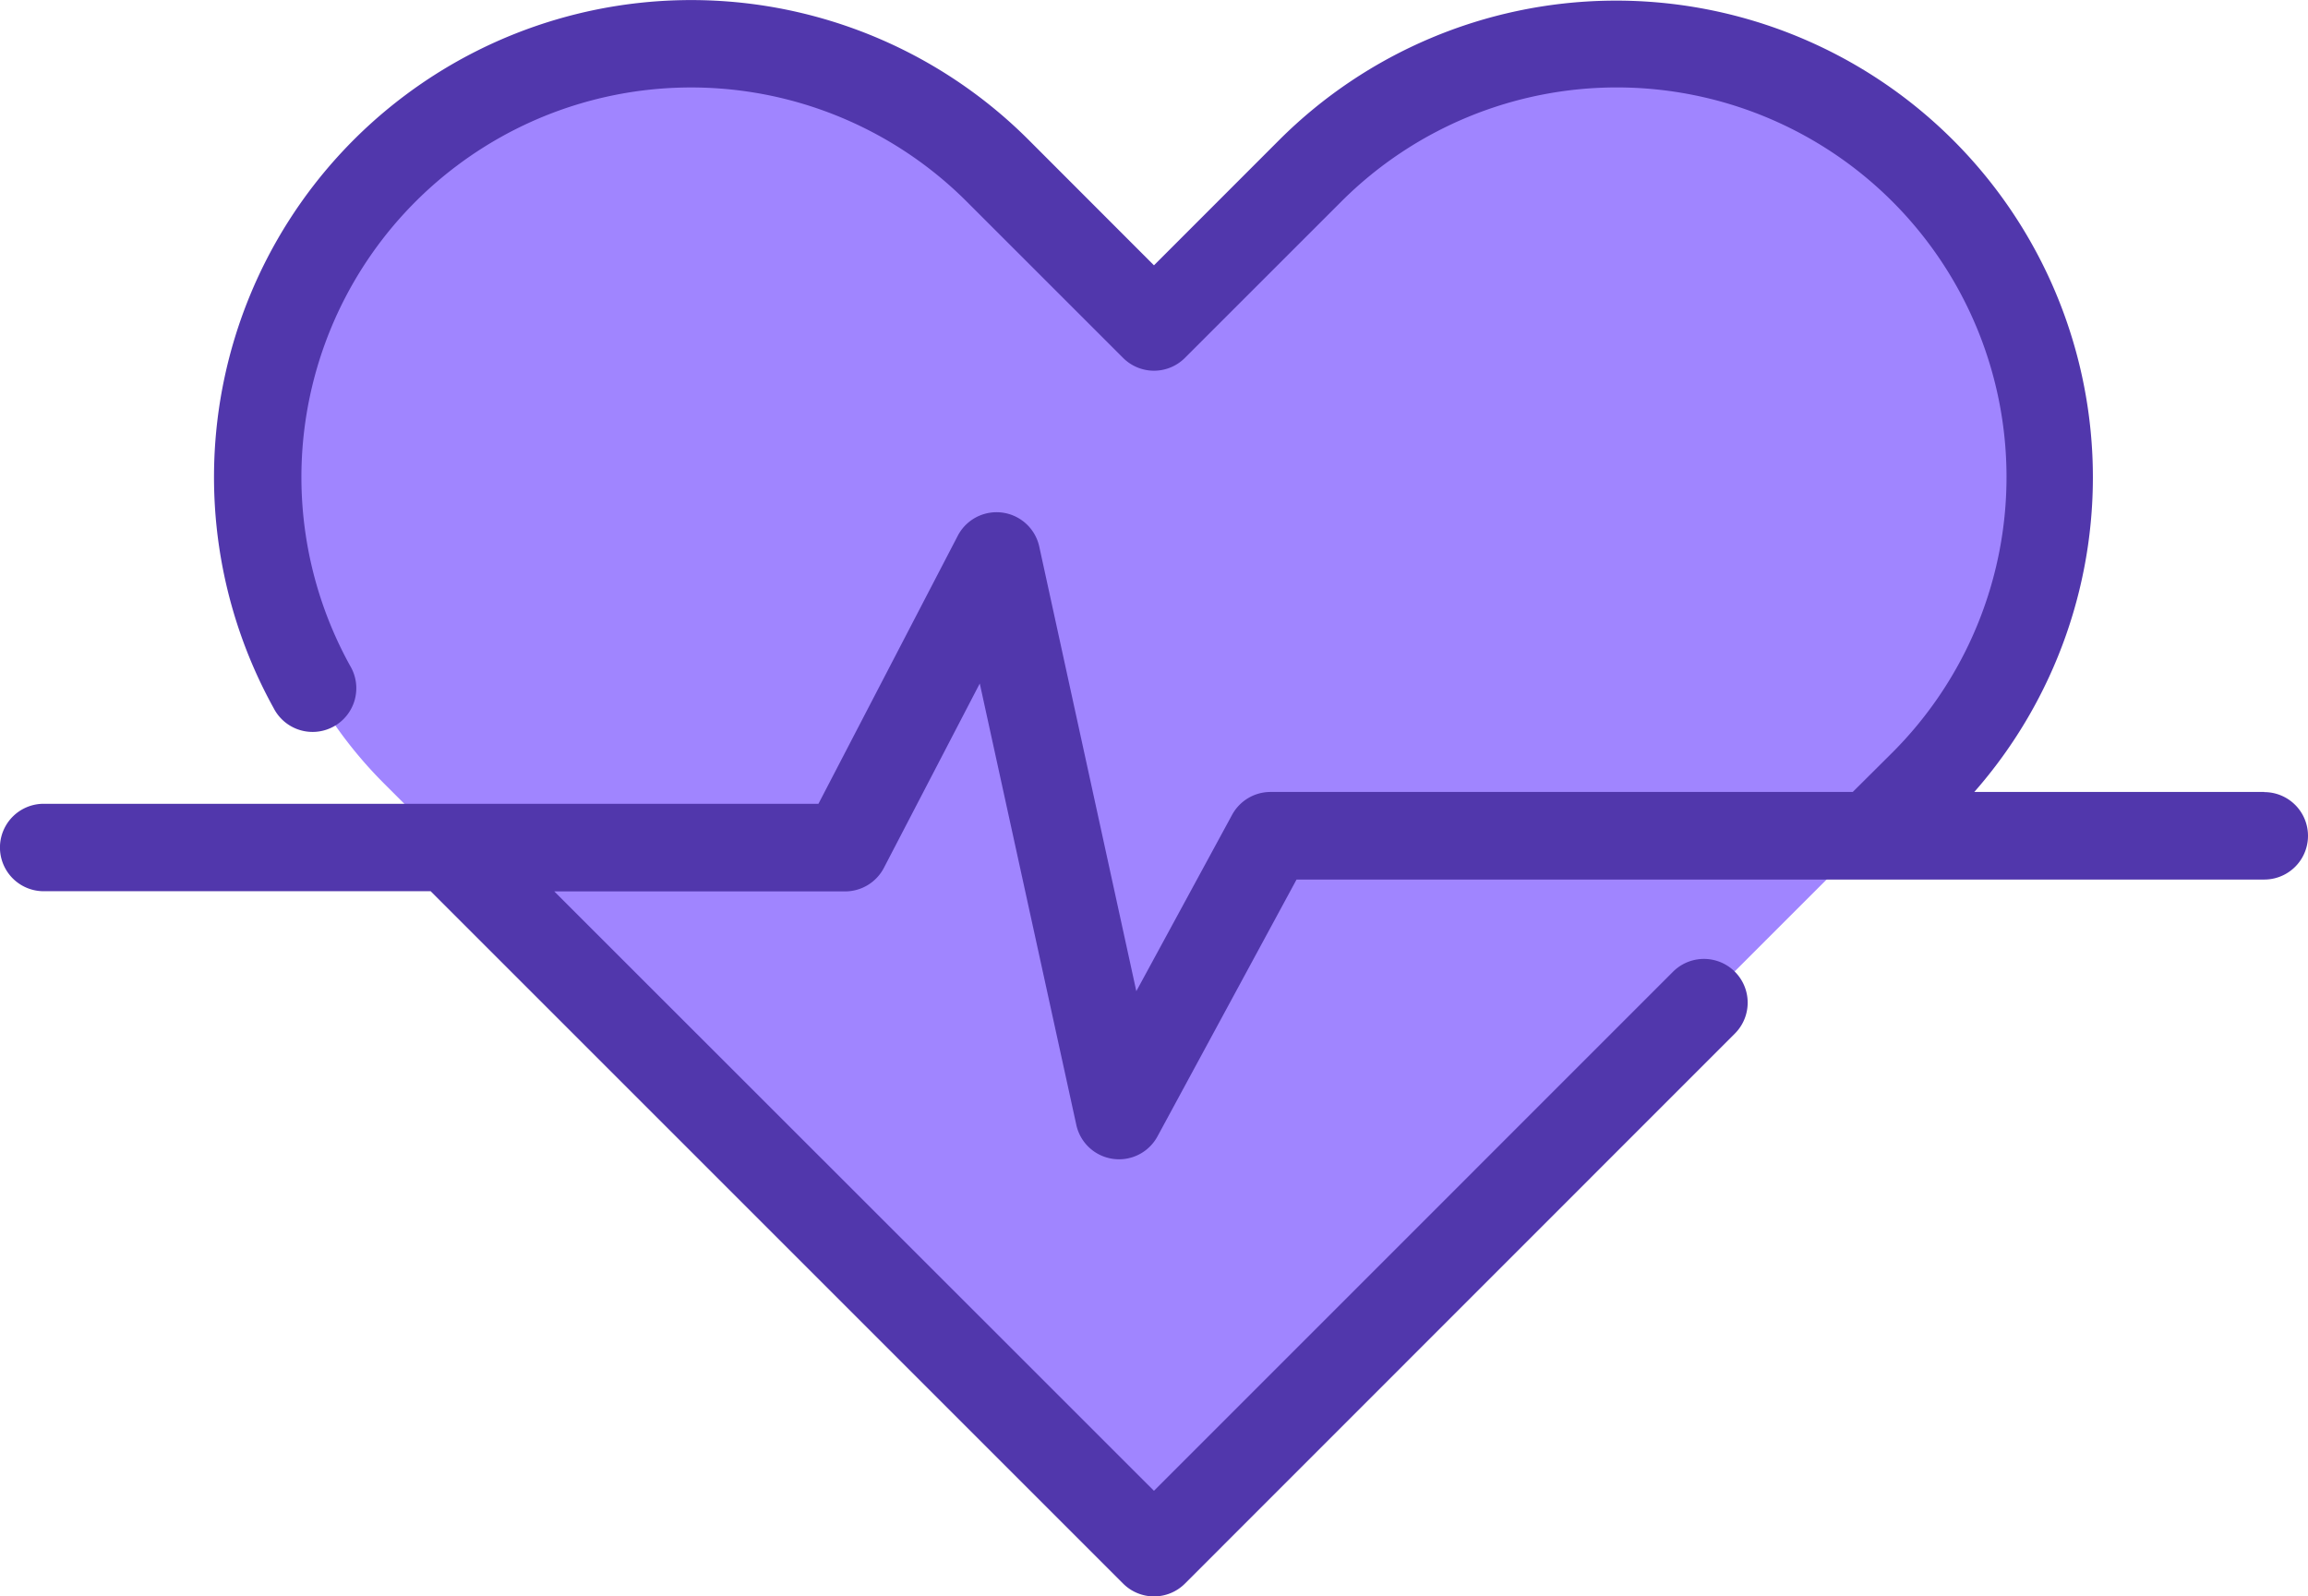 <svg xmlns="http://www.w3.org/2000/svg" width="62.66" height="43.344" viewBox="0 0 62.66 43.344"><g id="_001-heart-rate" data-name="001-heart-rate" transform="translate(0)"><path id="Path_23024" data-name="Path 23024" d="M58,8.942,53.75,13.189,49.5,8.942a11.766,11.766,0,0,0-16.64,16.64L53.749,46.467l16.639-16.64,4.246-4.245A11.766,11.766,0,1,0,58,8.942Zm0,0" transform="translate(-22.435 -4.309)" fill="#a085ff"></path><path id="Path_23025" data-name="Path 23025" d="M61.472,22H53.6A12.944,12.944,0,0,0,34.737,4.29L31.329,7.7,27.922,4.29A12.954,12.954,0,0,0,7.431,19.726a1.187,1.187,0,1,0,2.075-1.151A10.581,10.581,0,0,1,26.244,5.968l4.247,4.246a1.186,1.186,0,0,0,1.678,0l4.247-4.246A10.579,10.579,0,0,1,51.376,20.93L50.3,22H34.494a1.187,1.187,0,0,0-1.044.621l-2.6,4.788L28.216,15.342A1.187,1.187,0,0,0,26,15.048l-3.78,7.273H1.186a1.187,1.187,0,1,0,0,2.374H11.692l18.8,18.8a1.186,1.186,0,0,0,1.678,0L47.1,28.56a1.187,1.187,0,1,0-1.679-1.679L31.329,40.975,15.048,24.7h7.895A1.189,1.189,0,0,0,24,24.055l2.6-5L29.221,31.04a1.186,1.186,0,0,0,.993.922,1.237,1.237,0,0,0,.166.012,1.187,1.187,0,0,0,1.044-.621L35.2,24.378H61.473a1.187,1.187,0,0,0,0-2.374Zm0,0" transform="translate(0 -0.496)" fill="#5137ac"></path></g></svg>